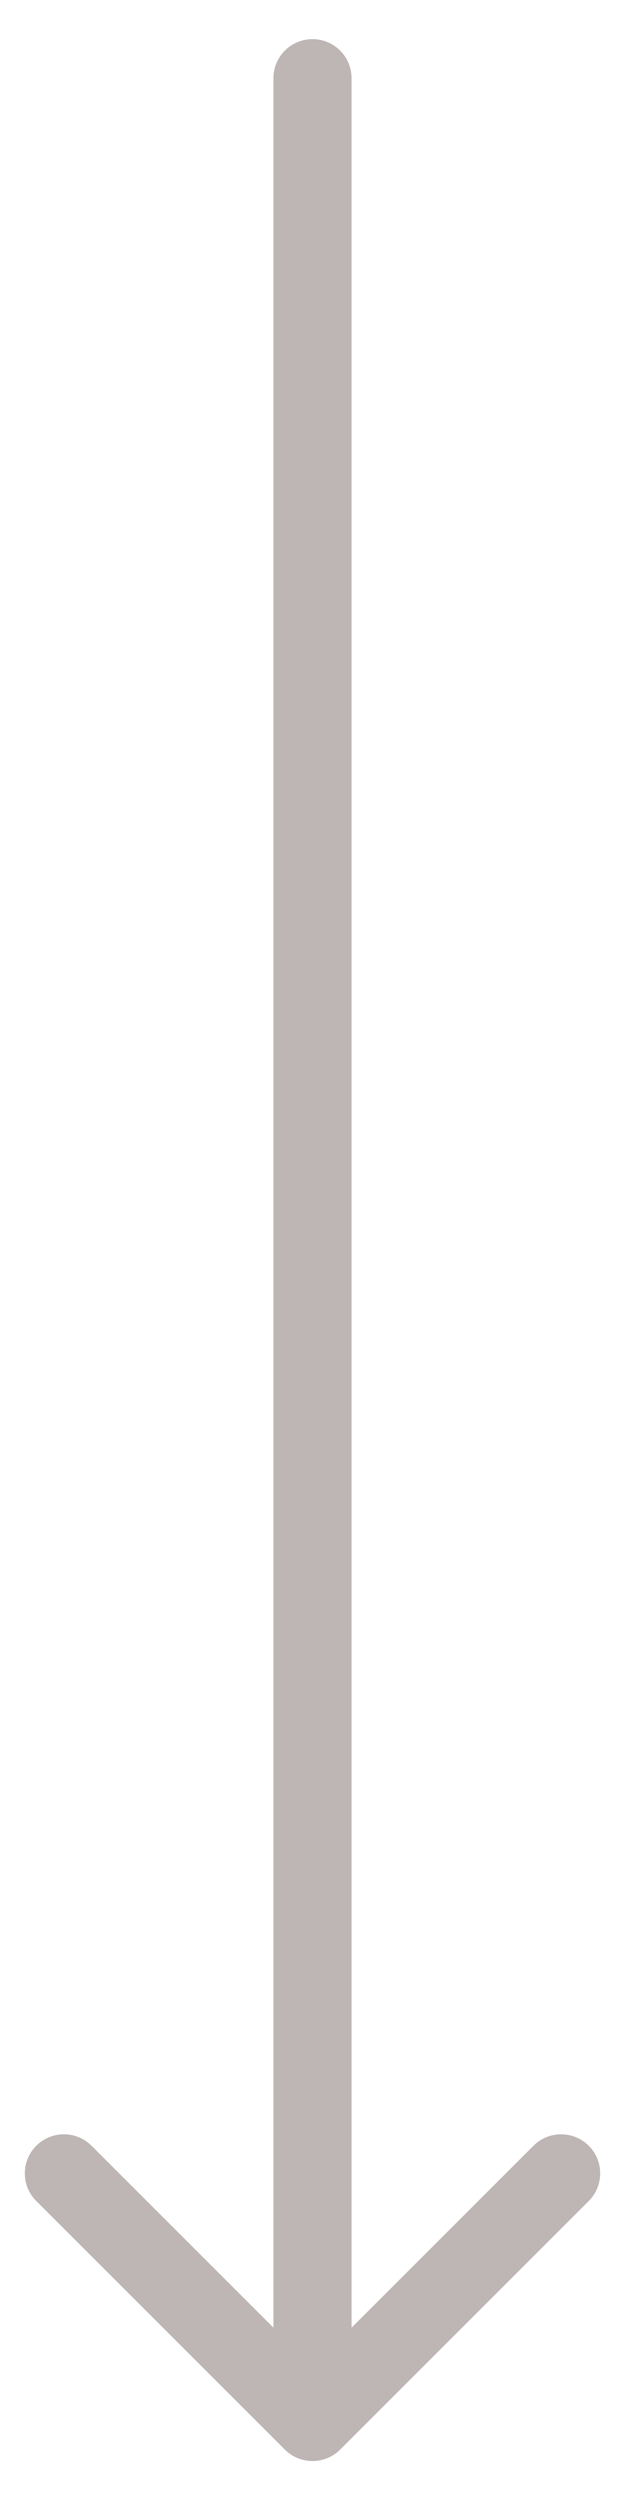 <svg width="8" height="32" viewBox="0 0 8 32" fill="none" xmlns="http://www.w3.org/2000/svg">
<path d="M3.646 31.355C3.842 31.55 4.158 31.55 4.354 31.355L7.536 28.173C7.731 27.978 7.731 27.661 7.536 27.466C7.34 27.27 7.024 27.27 6.828 27.466L4 30.294L1.172 27.466C0.976 27.27 0.66 27.27 0.464 27.466C0.269 27.661 0.269 27.978 0.464 28.173L3.646 31.355ZM4.5 1.001C4.5 0.725 4.276 0.501 4 0.501C3.724 0.501 3.5 0.725 3.5 1.001L4.5 1.001ZM4 31.001L4.5 31.001L4.5 1.001L4 1.001L3.5 1.001L3.5 31.001L4 31.001Z" fill="#BEB5B5"/>
</svg>

